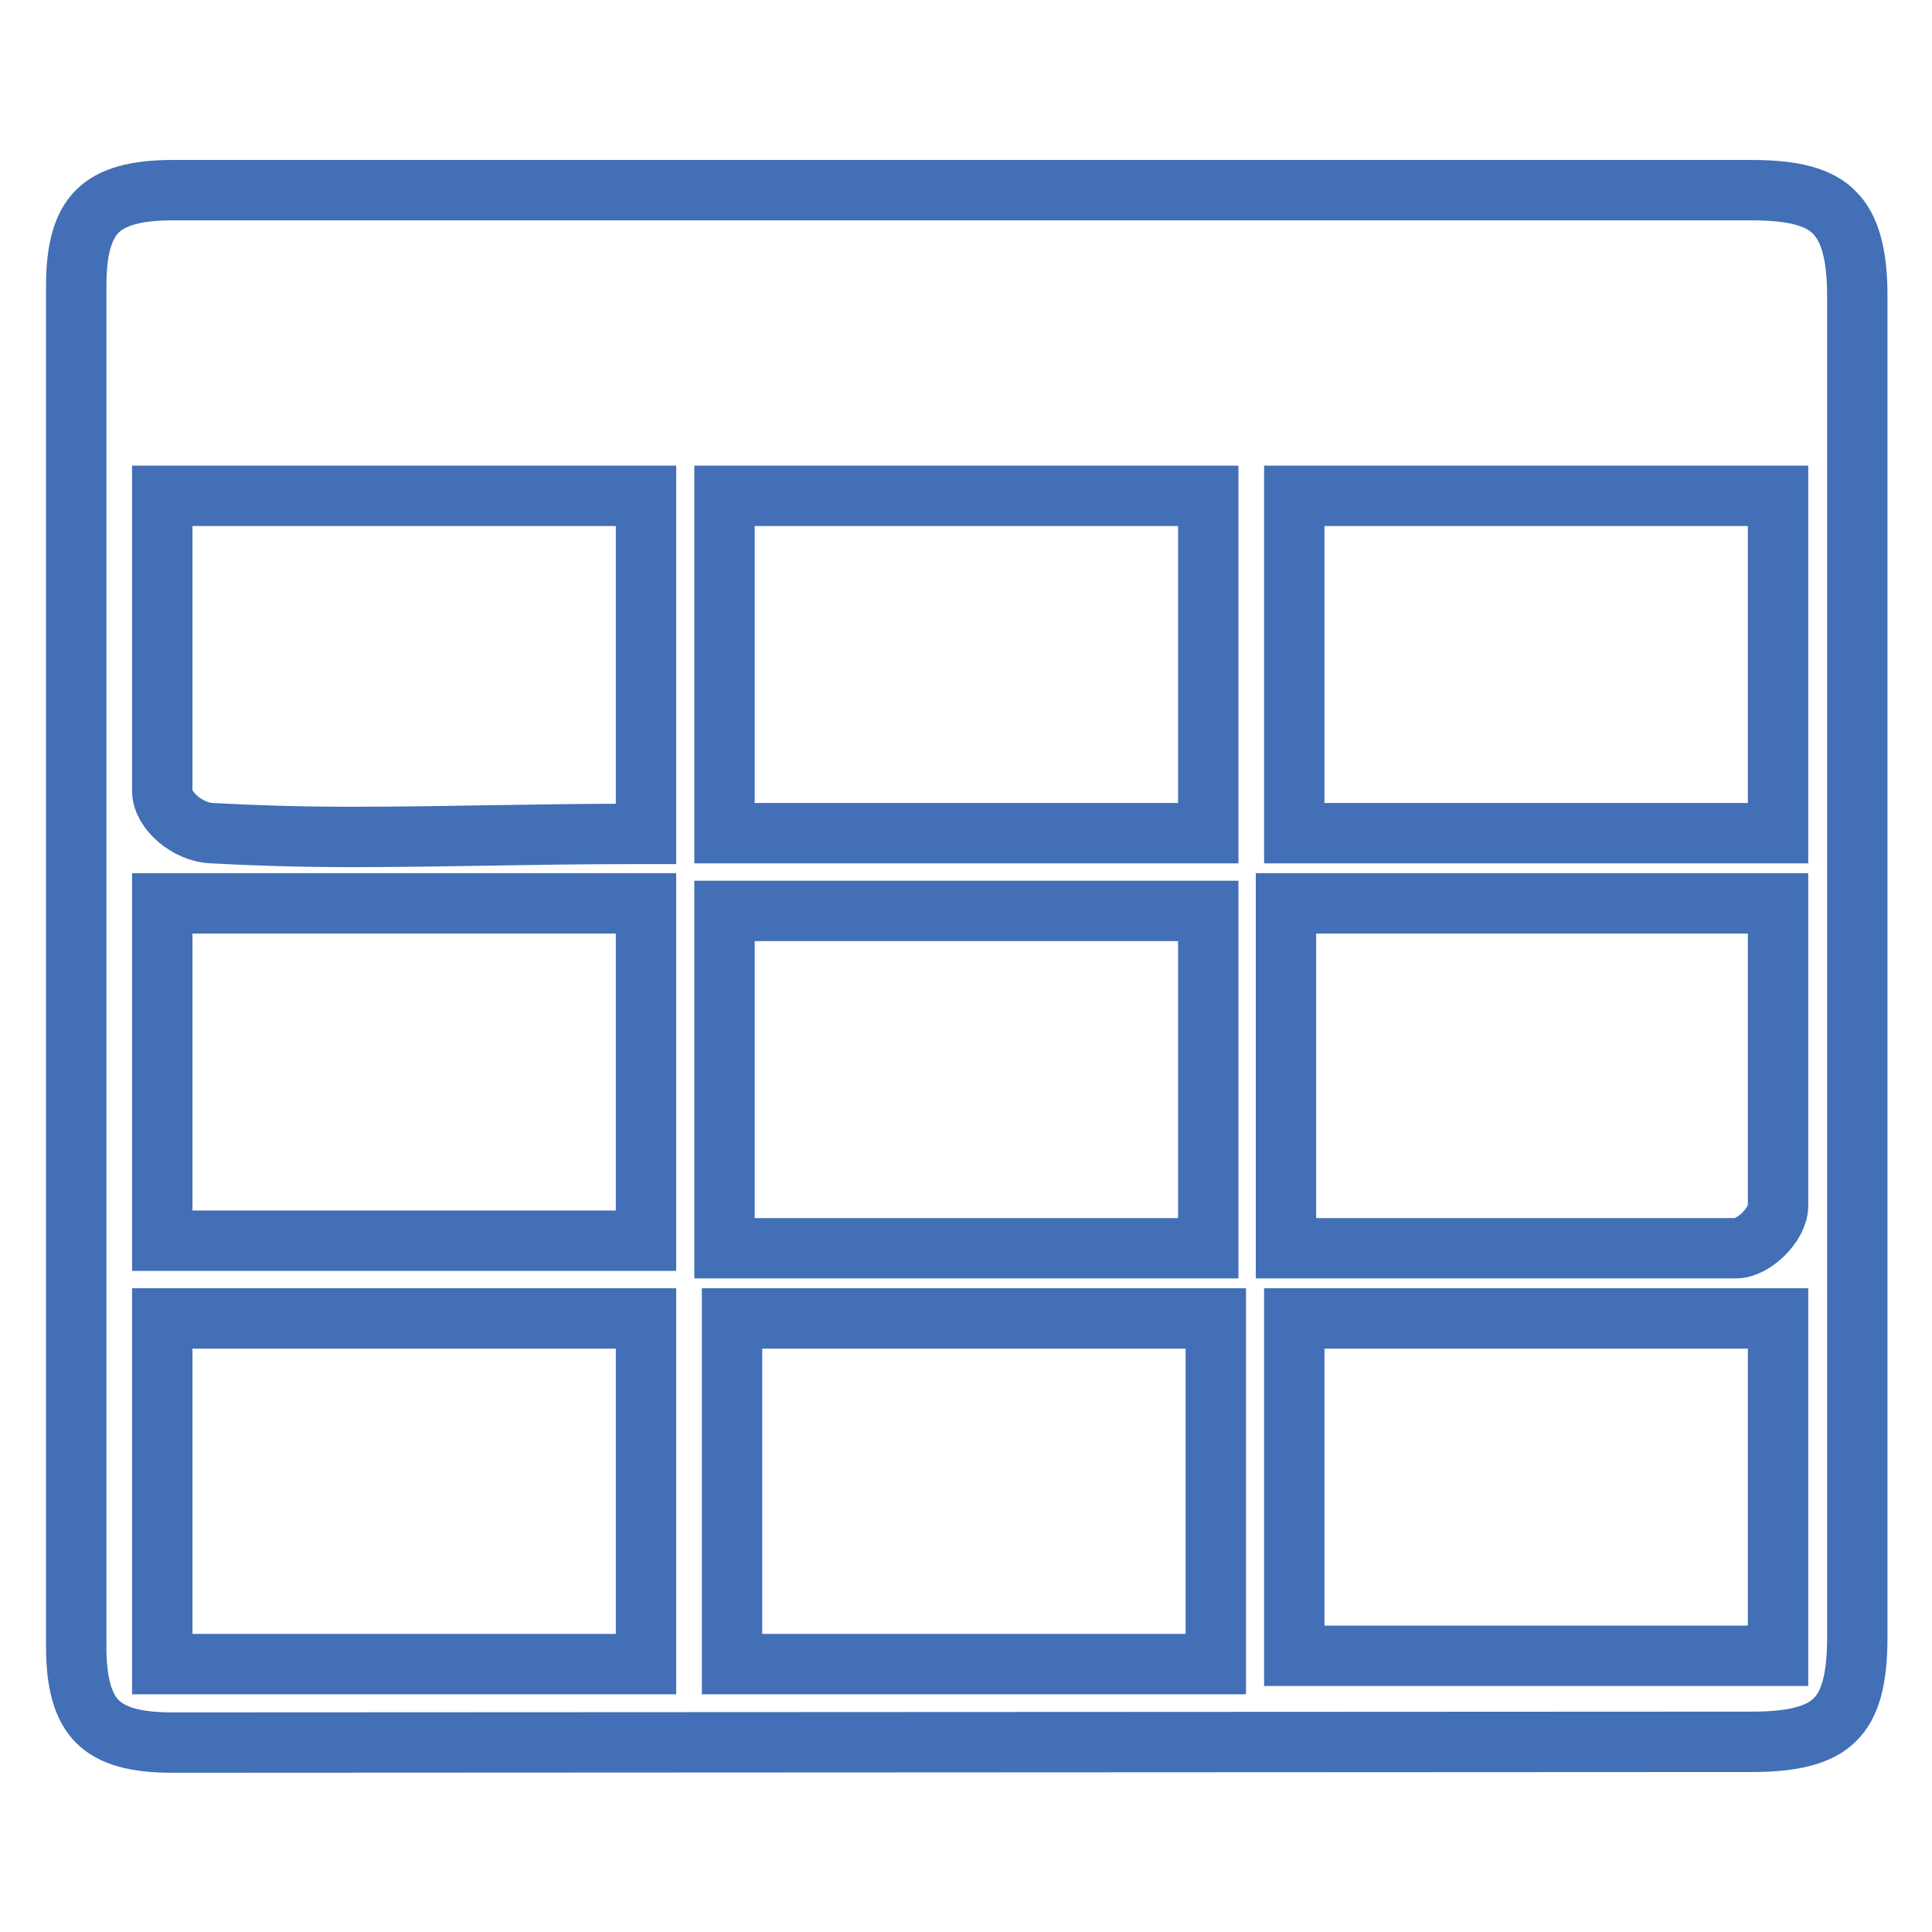 <?xml version="1.0" encoding="utf-8"?>
<!-- Svg Vector Icons : http://www.onlinewebfonts.com/icon -->
<!DOCTYPE svg PUBLIC "-//W3C//DTD SVG 1.1//EN" "http://www.w3.org/Graphics/SVG/1.1/DTD/svg11.dtd">
<svg version="1.1" xmlns="http://www.w3.org/2000/svg" xmlns:xlink="http://www.w3.org/1999/xlink" x="0px" y="0px" viewBox="0 0 256 256" enable-background="new 0 0 256 256" xml:space="preserve">
<g> <path stroke-width="8" fill-opacity="0" stroke="#426fb6"  d="M22.8,230.9c-4.9,0-8-0.9-9.9-2.8c-1.9-1.9-2.8-5.1-2.8-9.9V37.9c0-4.9,0.9-8,2.8-9.9 c1.9-1.9,5.1-2.8,9.9-2.8h209.4c5.4,0,8.9,0.9,10.9,3c2,2,3,5.5,3,10.9V217c0,5.4-0.9,8.9-3,10.9c-2,2-5.5,2.9-10.9,2.9L22.8,230.9 z M97,220.5h64.1v-45.8H97V220.5z M21.5,220.5h64.1v-45.8H21.5L21.5,220.5z M171.5,219.4h64.1v-44.7h-64.1L171.5,219.4z  M170.4,165.4H230c2.4,0,5.6-3.2,5.6-5.6v-40.1h-65.2V165.4z M96,165.4h64.1v-44.7H96L96,165.4z M21.5,164.4h64.1v-44.7H21.5V164.4 z M28.1,110.4c5.5,0.3,11.5,0.5,18.4,0.5c6.1,0,12.4-0.1,18.4-0.2s12.2-0.2,18.3-0.2h2.4V65.7H21.5v39.1 C21.5,107.4,24.9,110.3,28.1,110.4z M171.5,110.4h64.1V65.7h-64.1V110.4z M96,110.4h64.1V65.7H96L96,110.4z"/></g>
</svg>